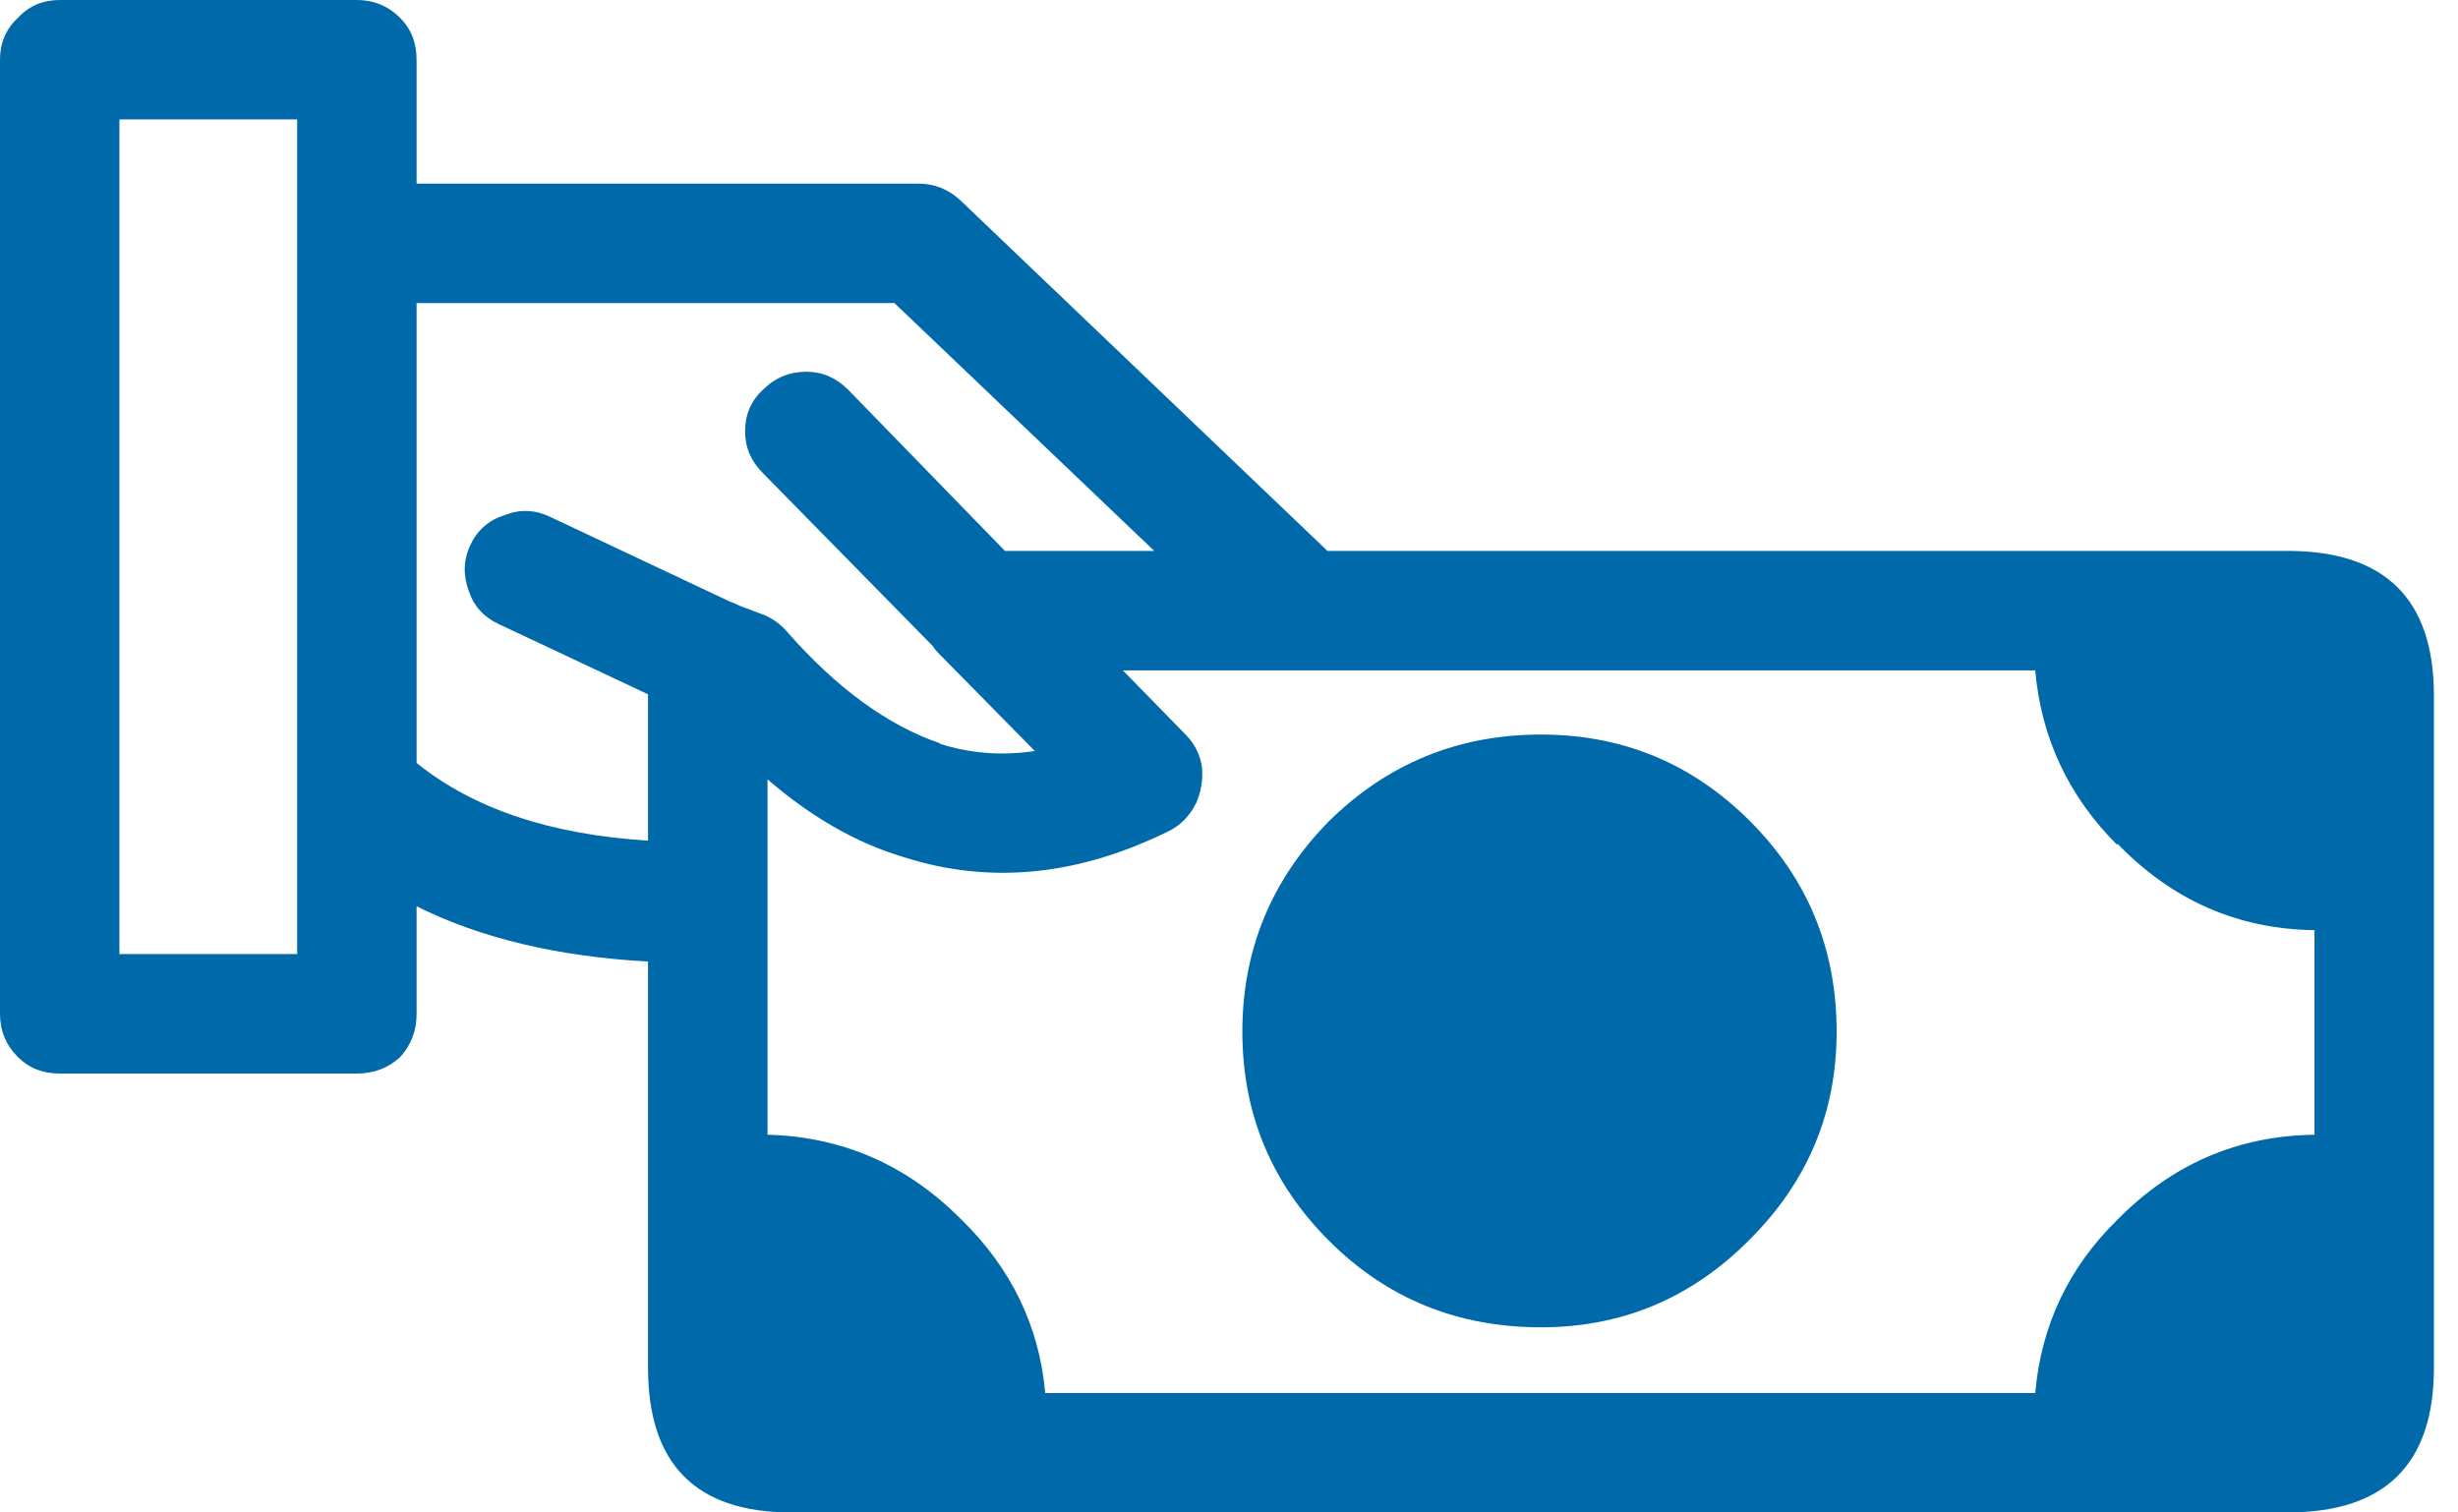 <svg width="39" height="24" viewBox="0 0 39 24" fill="none" xmlns="http://www.w3.org/2000/svg">
<path id="Vector" d="M38.618 19.025C38.618 18.993 38.618 18.962 38.618 18.93V11.04C38.618 9.508 37.844 8.742 36.296 8.742H33.335C33.256 8.742 33.193 8.742 33.145 8.742H21.062L15.234 3.175C15.044 3.001 14.823 2.914 14.571 2.914H6.61V0.948C6.61 0.679 6.523 0.458 6.349 0.284C6.16 0.095 5.931 0 5.662 0H0.948C0.679 0 0.458 0.095 0.284 0.284C0.095 0.458 0 0.679 0 0.948V16.087C0 16.355 0.095 16.584 0.284 16.774C0.458 16.948 0.679 17.035 0.948 17.035H5.662C5.931 17.035 6.16 16.948 6.349 16.774C6.523 16.584 6.61 16.355 6.61 16.087V14.381C7.621 14.886 8.845 15.179 10.282 15.258V18.954C10.282 19.001 10.282 19.056 10.282 19.119V21.702C10.282 23.234 11.04 24 12.557 24H15.613C15.629 24 15.645 24 15.66 24H33.169C33.216 24 33.272 24 33.335 24H36.296C37.844 24 38.618 23.234 38.618 21.702V19.025ZM36.723 14.76V18.006C35.506 18.022 34.464 18.472 33.595 19.356C32.821 20.114 32.387 21.031 32.292 22.105H16.584C16.49 21.046 16.047 20.13 15.258 19.356L15.234 19.333C14.381 18.48 13.362 18.038 12.178 18.006V12.367C12.873 12.967 13.591 13.378 14.334 13.599C15.708 14.041 17.121 13.899 18.575 13.173C18.748 13.078 18.883 12.936 18.977 12.746C19.056 12.573 19.088 12.383 19.072 12.178C19.041 11.972 18.954 11.799 18.811 11.656L17.816 10.638H32.292C32.387 11.712 32.821 12.636 33.595 13.41V13.386C34.464 14.286 35.506 14.744 36.723 14.76ZM1.895 1.895H4.715V15.139H1.895V1.895ZM7.463 8.648C7.352 8.884 7.345 9.129 7.439 9.382C7.518 9.619 7.676 9.793 7.913 9.903L10.282 11.017V13.339C8.734 13.244 7.51 12.833 6.61 12.107V4.809H14.191L18.314 8.742H15.945L13.457 6.184C13.268 5.994 13.046 5.899 12.794 5.899C12.525 5.899 12.296 5.994 12.107 6.184C11.917 6.357 11.822 6.578 11.822 6.847C11.822 7.1 11.917 7.321 12.107 7.51L14.807 10.259C14.823 10.29 14.855 10.33 14.902 10.377C14.918 10.393 14.934 10.409 14.95 10.425L16.419 11.917C15.897 11.996 15.392 11.957 14.902 11.799H14.926C14.089 11.514 13.275 10.922 12.486 10.022C12.391 9.911 12.273 9.824 12.13 9.761L11.751 9.619C11.688 9.587 11.633 9.564 11.585 9.548L8.719 8.197C8.482 8.087 8.245 8.079 8.008 8.174C7.755 8.253 7.574 8.411 7.463 8.648ZM24.45 11.656C23.139 11.656 22.018 12.114 21.086 13.031C20.17 13.963 19.712 15.076 19.712 16.371C19.712 17.666 20.17 18.772 21.086 19.688C22.002 20.604 23.123 21.062 24.45 21.062C25.73 21.062 26.827 20.604 27.743 19.688L27.767 19.664C28.683 18.748 29.141 17.651 29.141 16.371C29.141 15.06 28.683 13.947 27.767 13.031C26.851 12.114 25.745 11.656 24.45 11.656Z" fill="#0069AA"/>
</svg>
